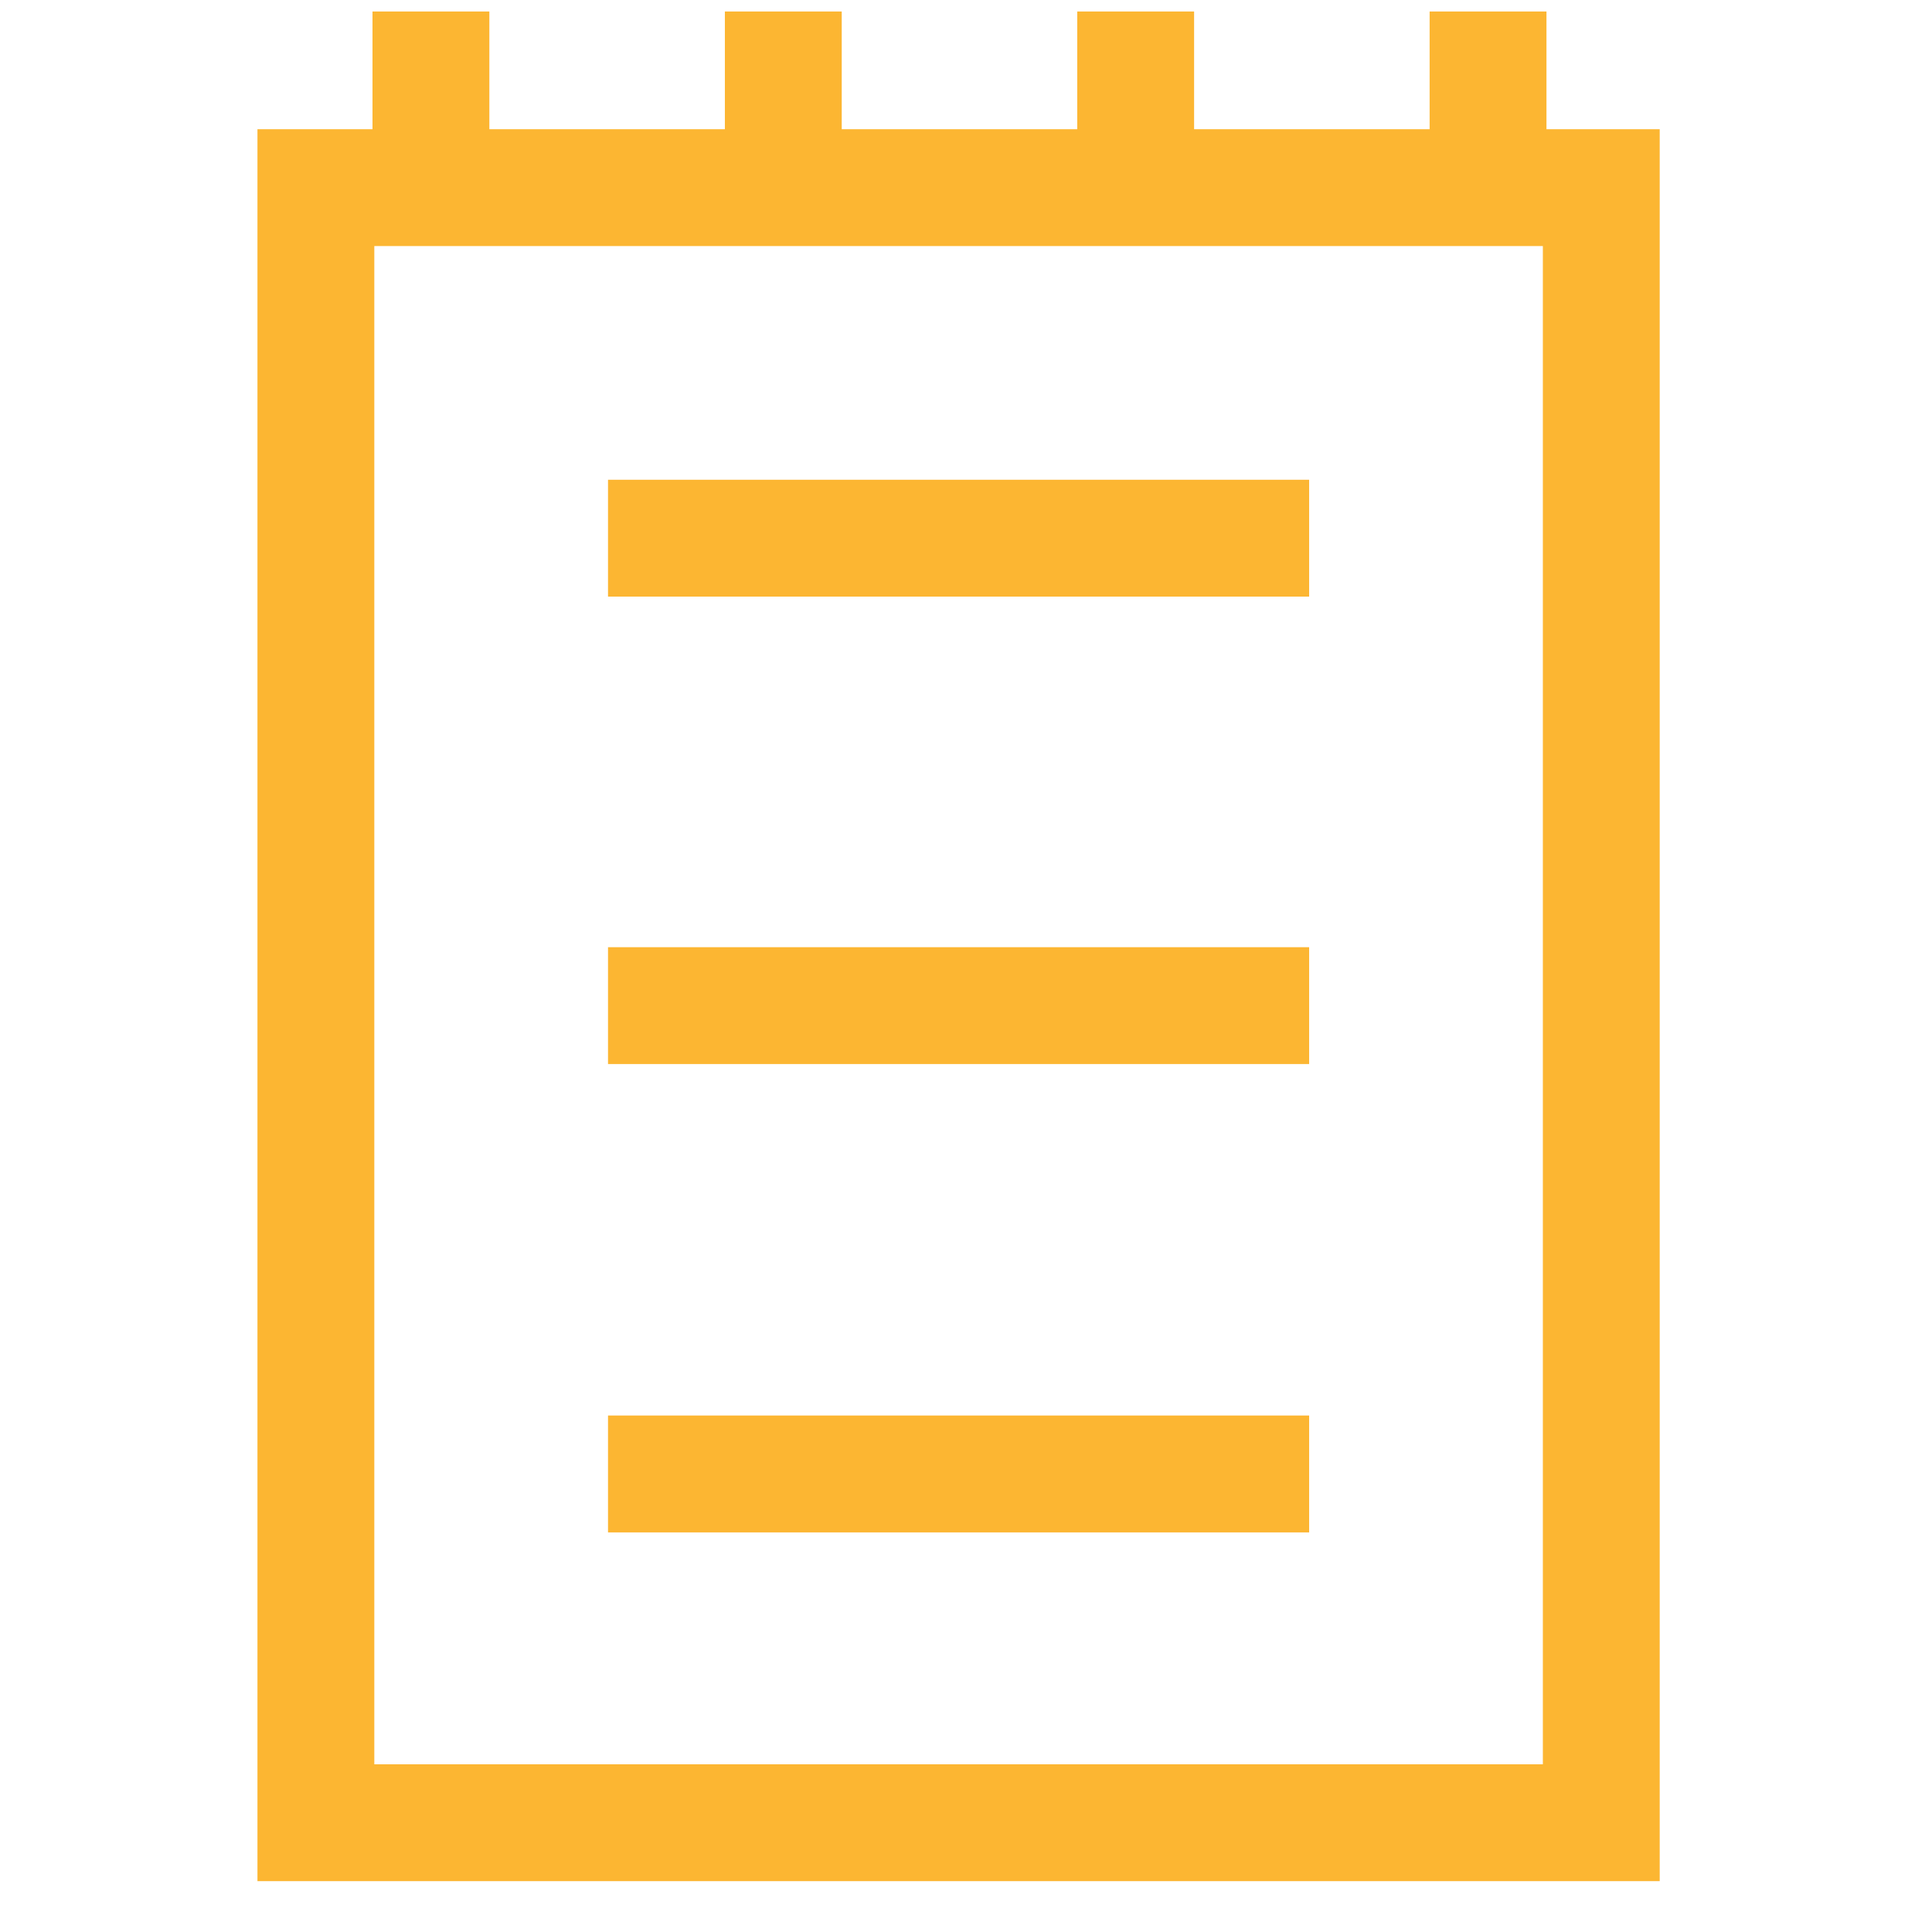 <svg width="31" height="31" viewBox="0 0 31 31" fill="none" xmlns="http://www.w3.org/2000/svg">
<g clip-path="url(#clip0_162_52)">
<path d="M24.814 2.073H26.631V30.184H4.131V2.073H5.977V0.184H7.852V2.073H11.631V0.184H13.506V2.073H17.285V0.184H19.16V2.073H22.939V0.184H24.814V2.073ZM24.756 28.309V3.948H6.006V28.309H24.756ZM21.006 7.698V9.573H9.756V7.698H21.006ZM9.756 24.588V22.713H21.006V24.588H9.756ZM9.756 17.073V15.198H21.006V17.073H9.756Z" fill="#FCB632"/>
</g>
<defs>
<clipPath id="clip0_162_52">
<rect width="30" height="30" fill="white" transform="translate(0.381 0.184)"/>
</clipPath>
</defs>
</svg>

